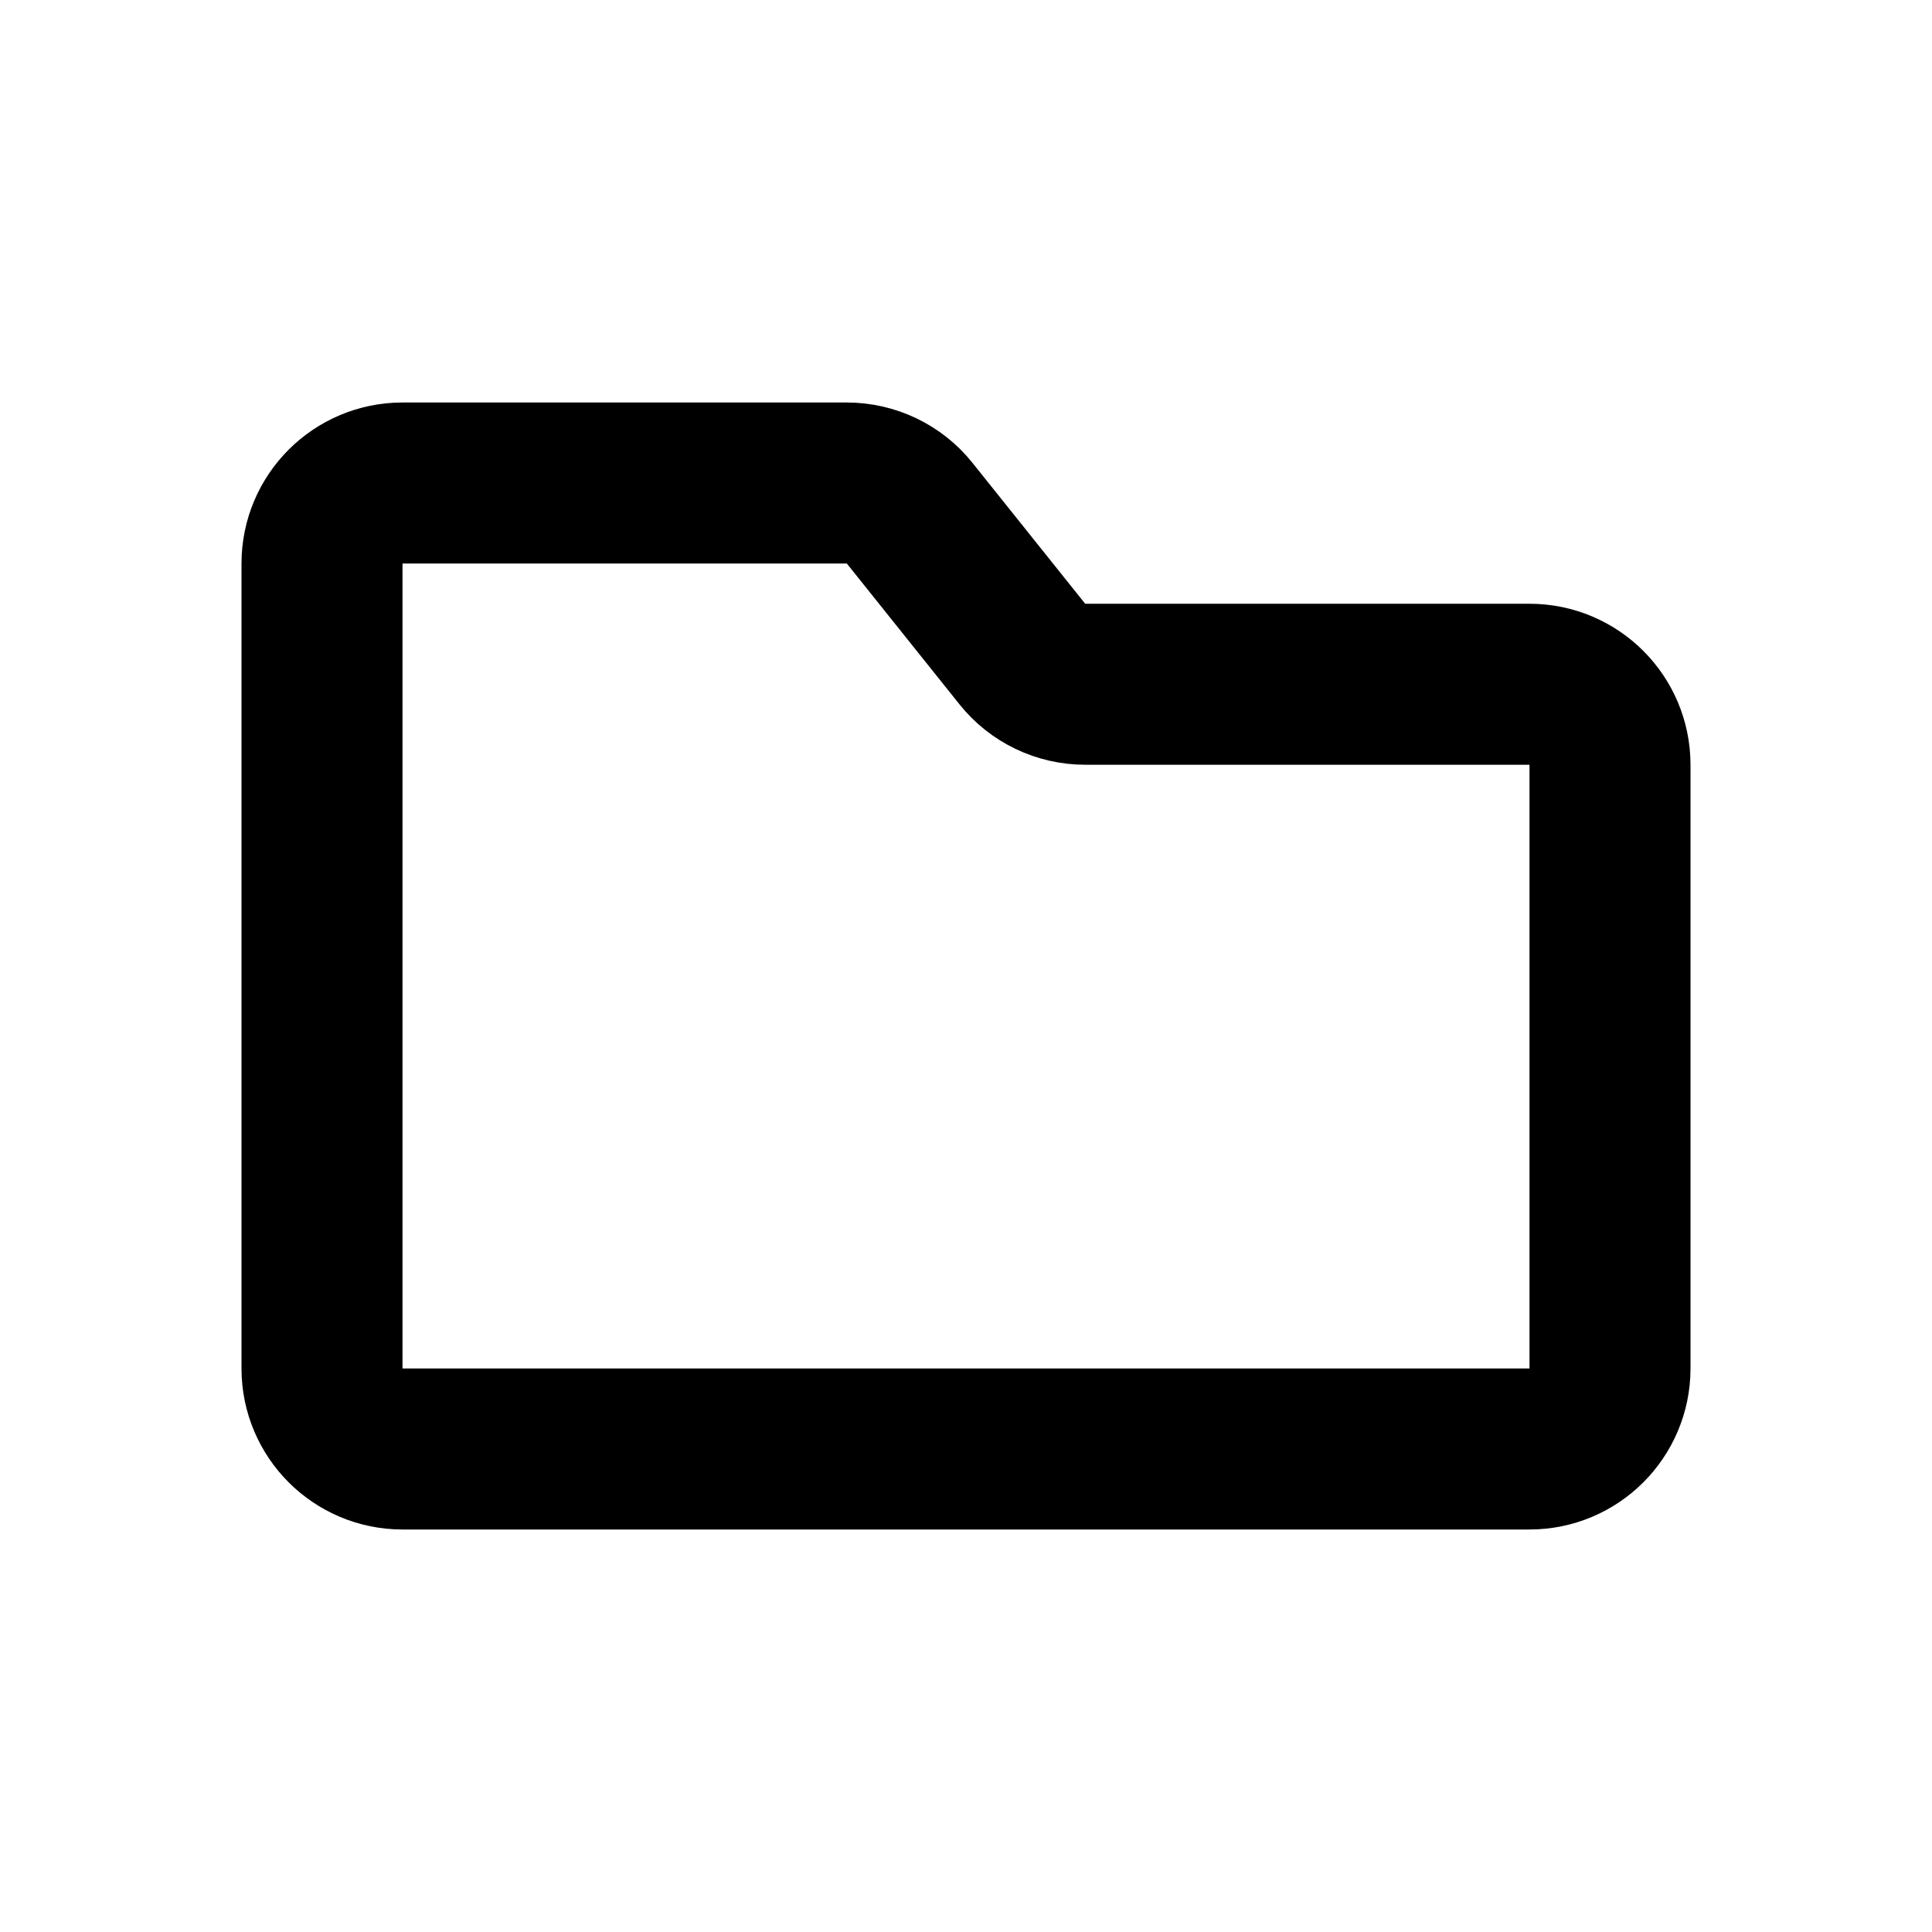 <?xml version="1.0" encoding="utf-8"?><!-- Uploaded to: SVG Repo, www.svgrepo.com, Generator: SVG Repo Mixer Tools -->
<svg width="800px" height="800px" viewBox="0 0 24 24" fill="none" xmlns="http://www.w3.org/2000/svg">
<path d="M4 17V7C4 6.448 4.448 6 5 6H10.519C10.823 6 11.111 6.138 11.3 6.375L12.7 8.125C12.889 8.362 13.177 8.5 13.481 8.5H16H19C19.552 8.5 20 8.948 20 9.5V17C20 17.552 19.552 18 19 18H5C4.448 18 4 17.552 4 17Z" stroke="#000000" stroke-width="2" stroke-linecap="round" stroke-linejoin="round"/>
</svg>